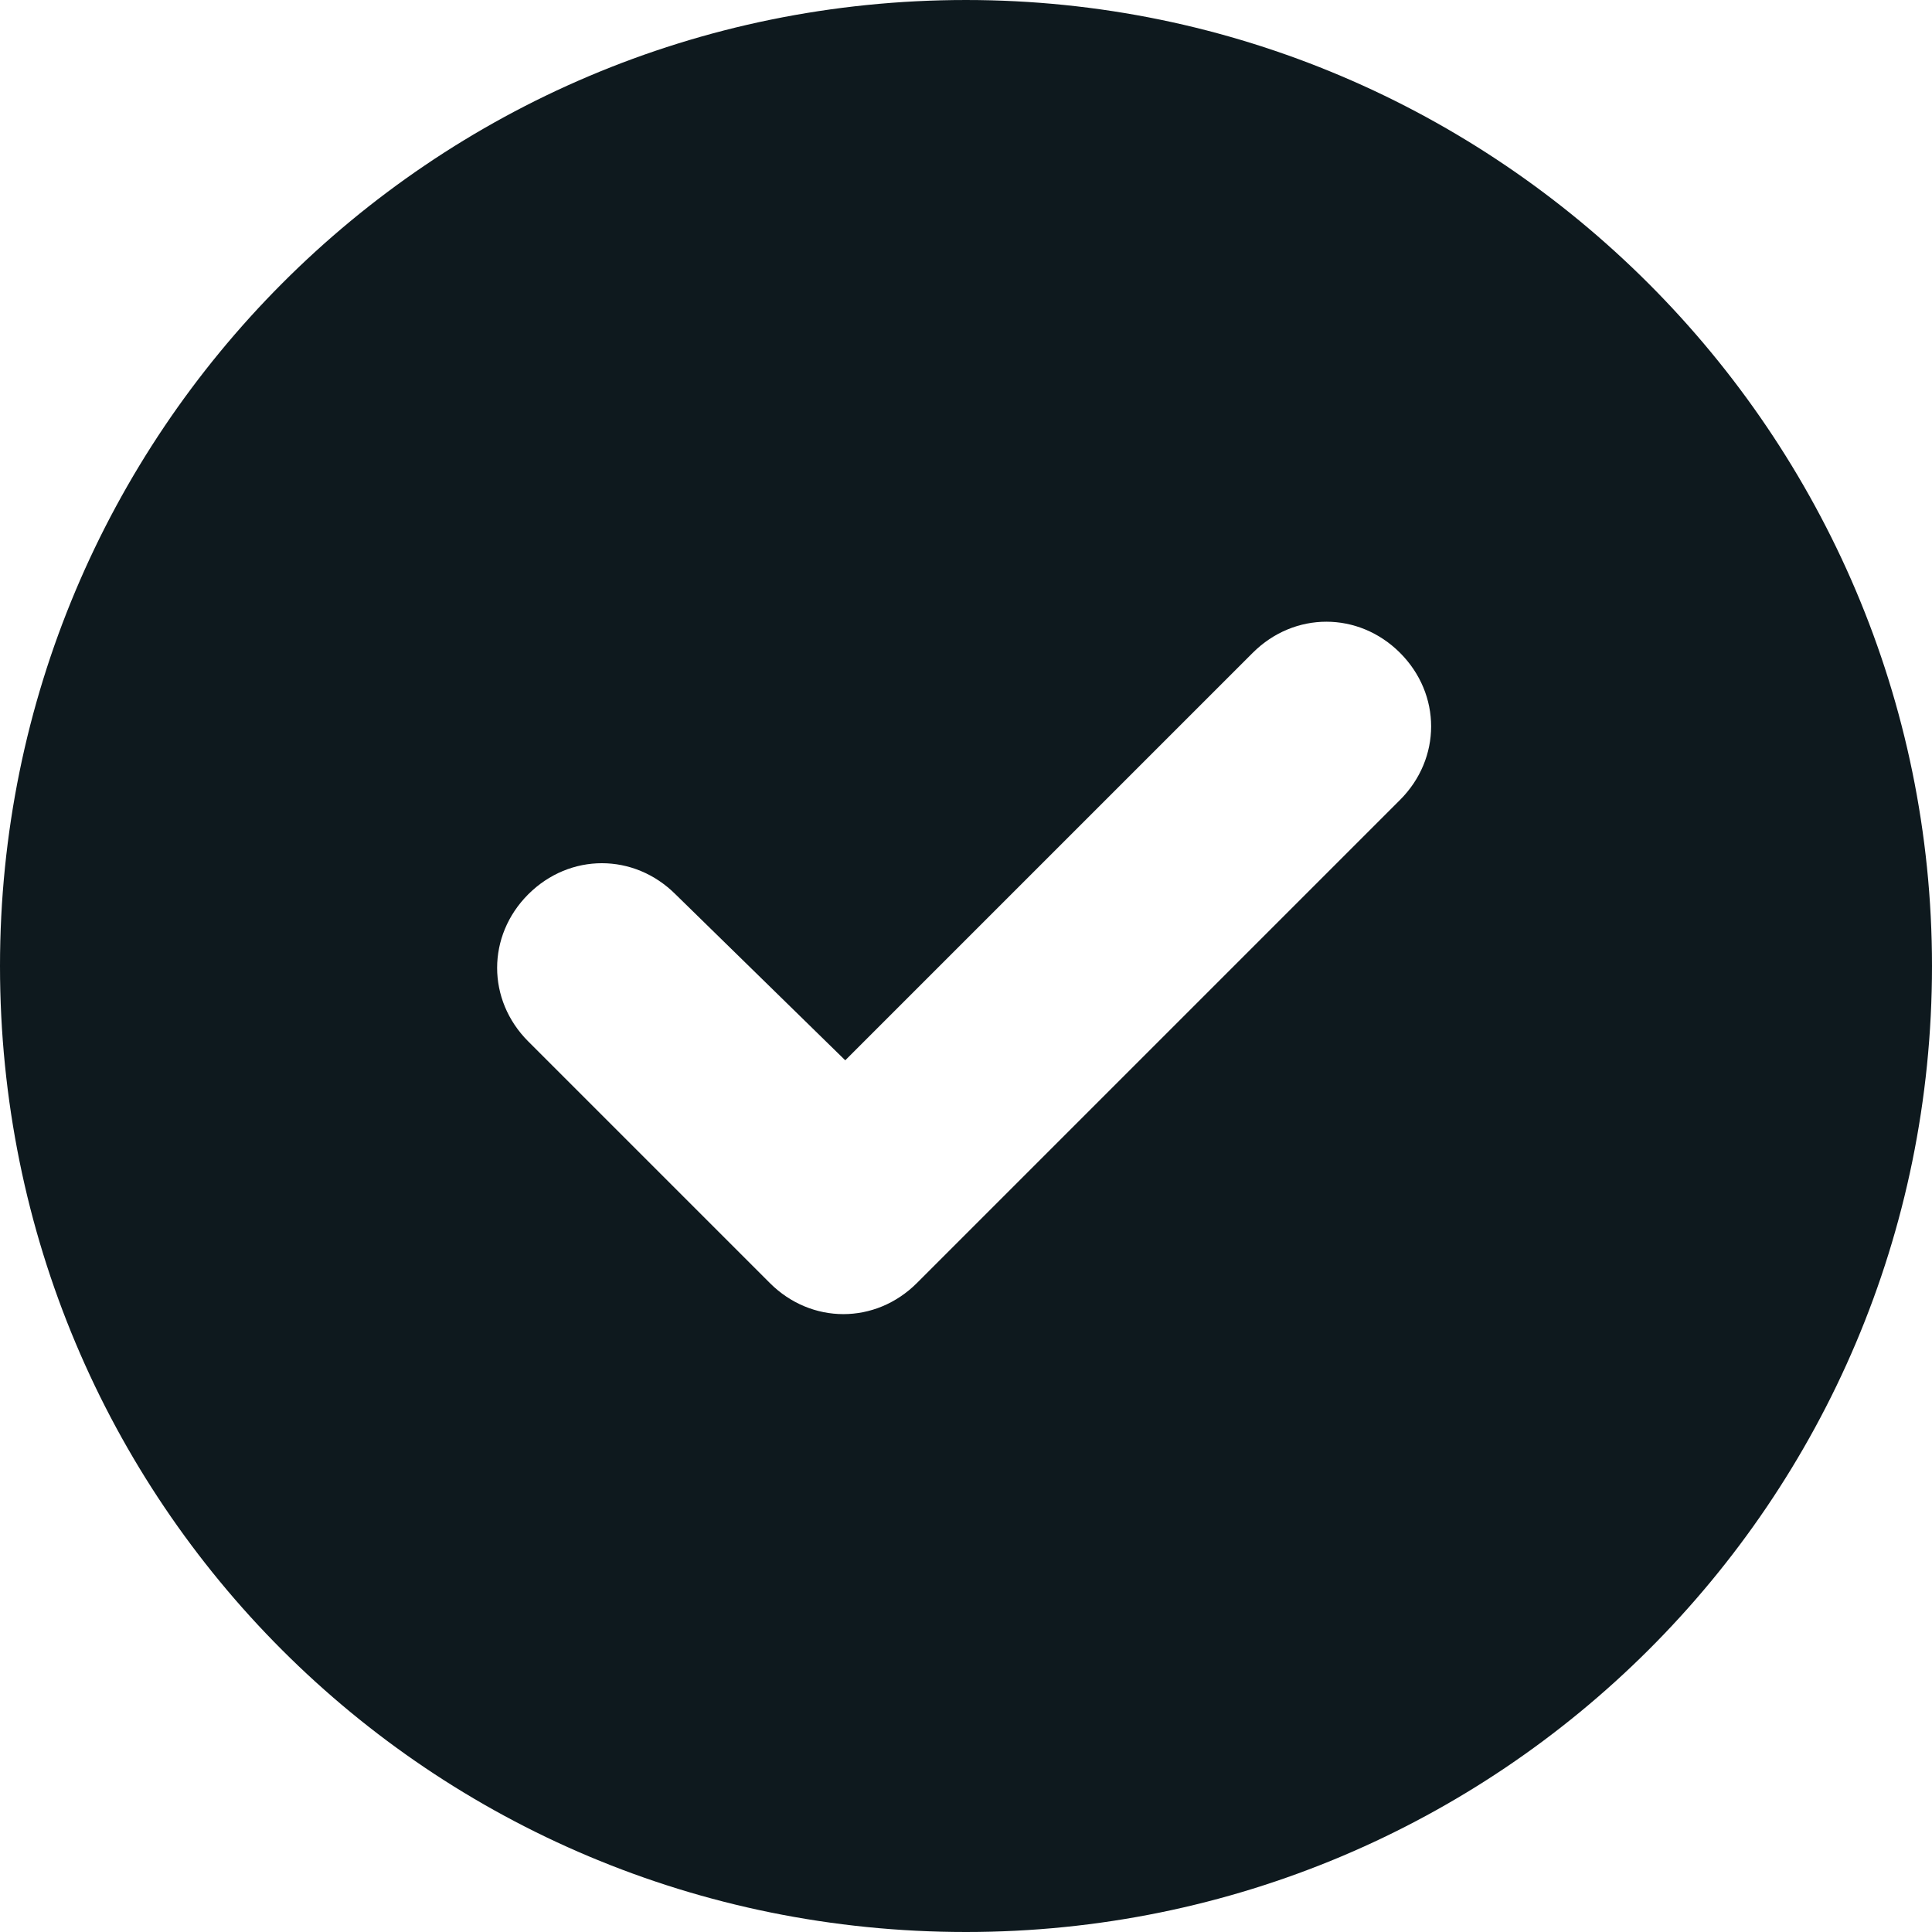                 <svg width="16" height="16" viewBox="0 0 16 16" fill="none" xmlns="http://www.w3.org/2000/svg">
                  <path
                    d="M0 8C0 3.594 3.562 3.05176e-05 8 3.05176e-05C12.406 3.05176e-05 16 3.594 16 8C16 12.438 12.406 16 8 16C3.562 16 0 12.438 0 8ZM11.594 6.625C11.938 6.281 11.938 5.75 11.594 5.406C11.25 5.063 10.719 5.063 10.375 5.406L7 8.781L5.594 7.406C5.25 7.063 4.719 7.063 4.375 7.406C4.031 7.75 4.031 8.281 4.375 8.625L6.375 10.625C6.719 10.969 7.25 10.969 7.594 10.625L11.594 6.625Z"
                    fill="#0E191E"></path>
                </svg>
